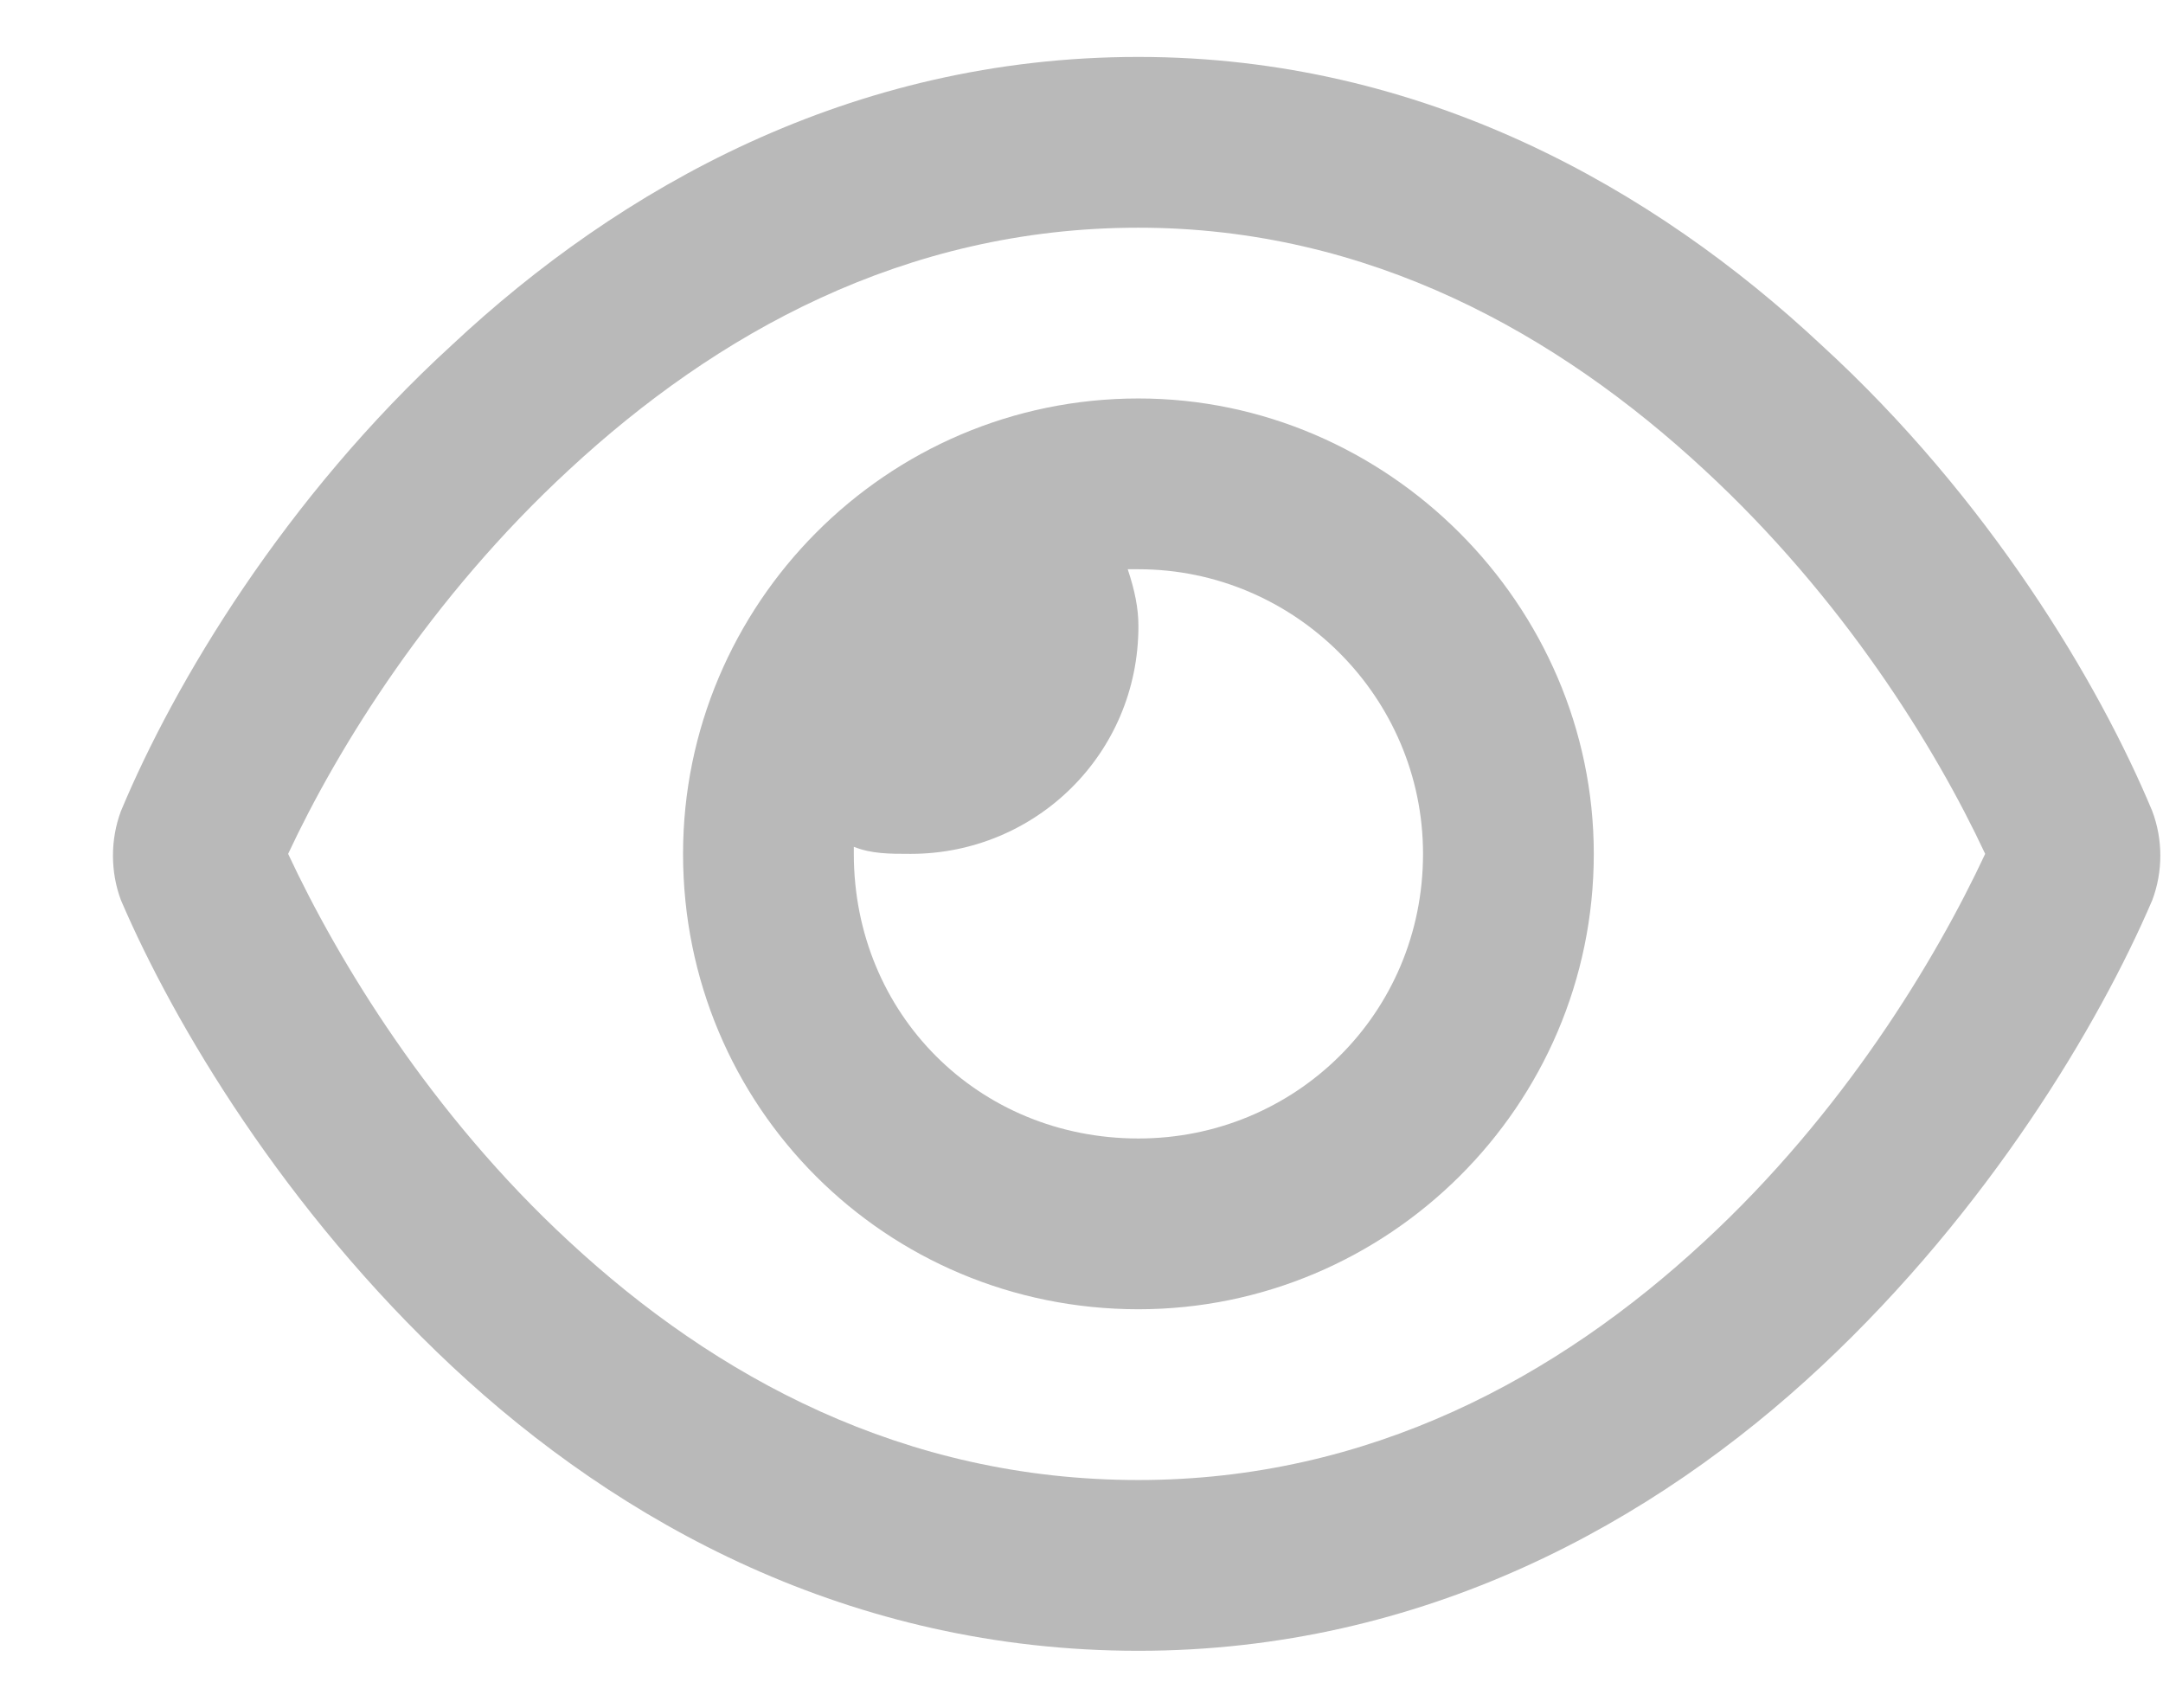 <svg width="19" height="15" viewBox="0 0 19 15" fill="none" xmlns="http://www.w3.org/2000/svg">
<path d="M6 7.5C6 5.313 7.781 3.5 10 3.5C12.188 3.5 14 5.313 14 7.5C14 9.719 12.188 11.5 10 11.5C7.781 11.5 6 9.719 6 7.5ZM10 10C11.375 10 12.5 8.906 12.5 7.5C12.5 6.125 11.375 5 10 5C9.969 5 9.938 5 9.906 5C9.969 5.188 10 5.344 10 5.5C10 6.625 9.094 7.5 8 7.5C7.812 7.5 7.656 7.5 7.5 7.438C7.5 7.469 7.5 7.5 7.5 7.5C7.5 8.906 8.594 10 10 10ZM3.969 3.031C5.438 1.656 7.469 0.5 10 0.5C12.5 0.5 14.531 1.656 16 3.031C17.469 4.375 18.438 6 18.906 7.125C19 7.375 19 7.656 18.906 7.906C18.438 9 17.469 10.625 16 12C14.531 13.375 12.5 14.5 10 14.5C7.469 14.5 5.438 13.375 3.969 12C2.5 10.625 1.531 9 1.062 7.906C0.969 7.656 0.969 7.375 1.062 7.125C1.531 6 2.5 4.375 3.969 3.031ZM10 2C7.938 2 6.281 2.938 5 4.125C3.781 5.25 2.969 6.563 2.531 7.5C2.969 8.438 3.781 9.781 5 10.906C6.281 12.094 7.938 13 10 13C12.031 13 13.688 12.094 14.969 10.906C16.188 9.781 17 8.438 17.438 7.5C17 6.563 16.188 5.25 14.969 4.125C13.688 2.938 12.031 2 10 2Z" fill="#B9B9B9"/>
</svg>
